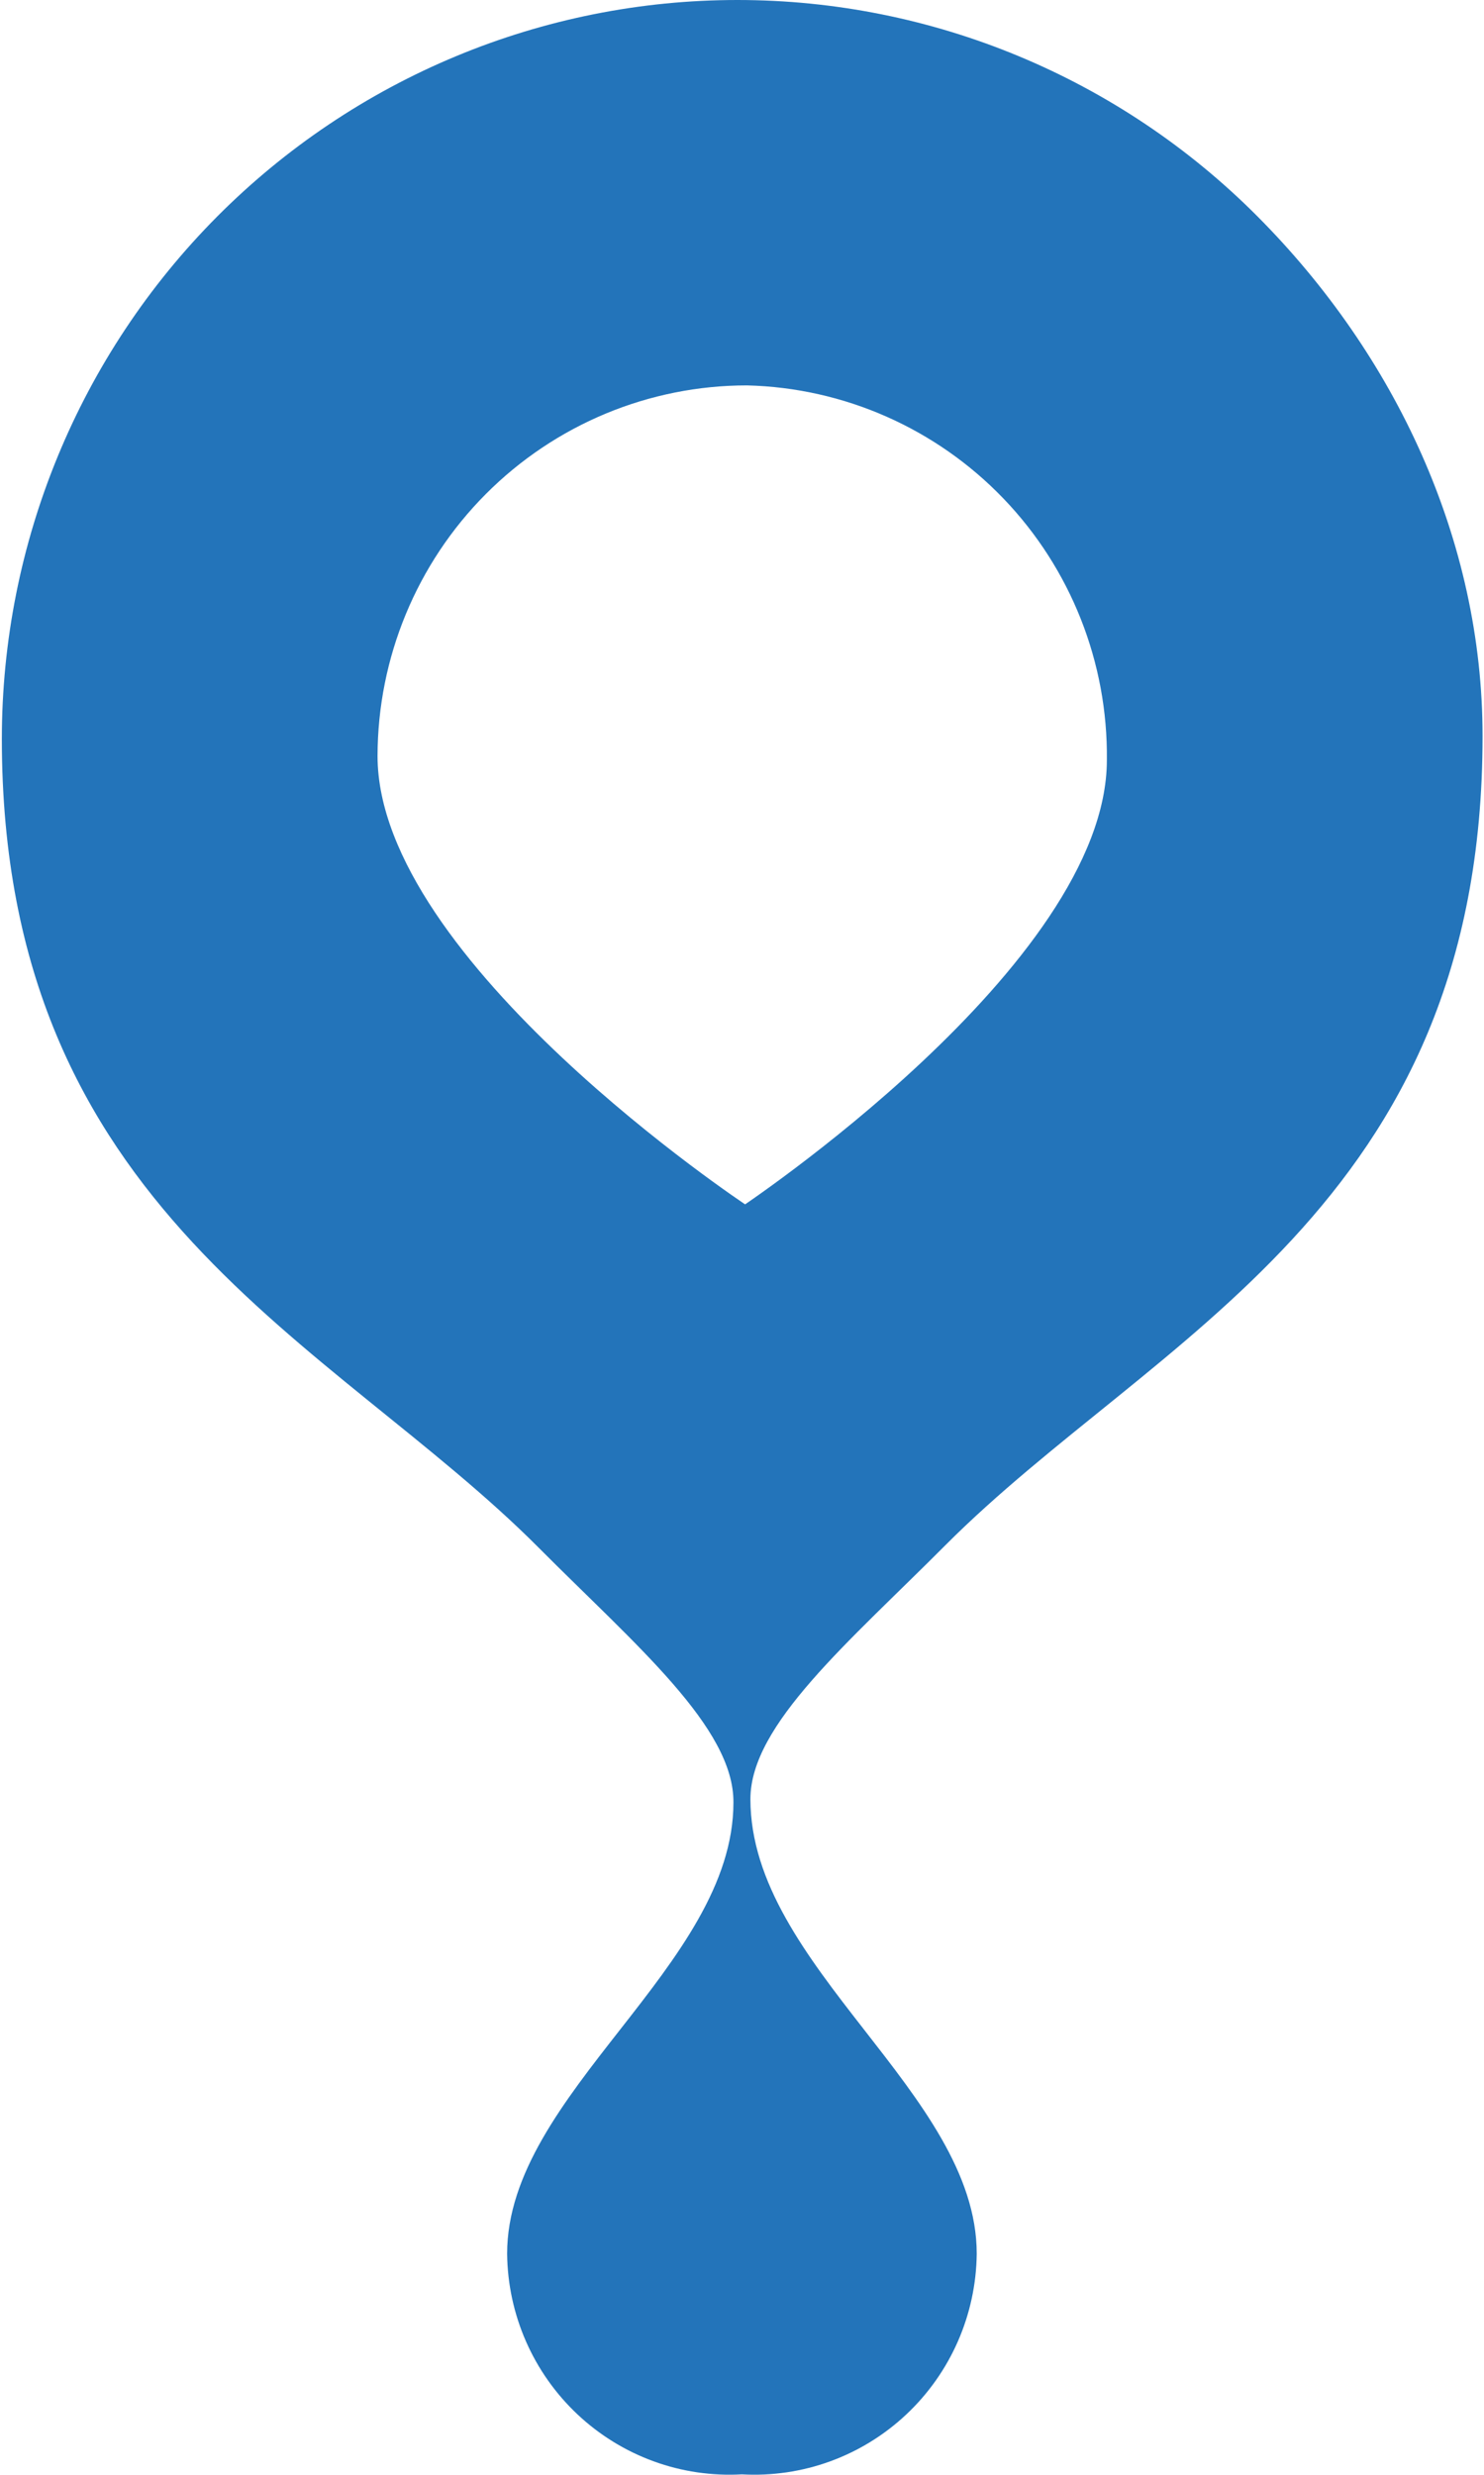 <svg xmlns="http://www.w3.org/2000/svg" width="451" height="752" viewBox="0 0 451 752" fill="none"><path d="M450.562 223.684C450.562 164.13 424.088 107.88 382.166 65.769C340.245 23.658 283.387 0 224.101 0C194.745 0 165.677 5.809 138.556 17.094C111.436 28.378 86.793 44.918 66.035 65.769C24.114 107.88 0.562 164.995 0.562 224.549C0.562 368.087 100.639 406.951 163.746 470.343C193.149 499.88 223.069 524.925 222.897 547.726C222.897 597.472 154.116 636.164 154.116 684.874C154.218 694.045 156.169 703.1 159.85 711.492C163.532 719.884 168.869 727.44 175.538 733.703C182.207 739.967 190.07 744.807 198.653 747.934C207.236 751.06 216.361 752.407 225.477 751.893C234.592 752.407 243.717 751.06 252.3 747.934C260.883 744.807 268.746 739.967 275.415 733.703C282.084 727.44 287.421 719.884 291.103 711.492C294.784 703.1 296.735 694.045 296.837 684.874C296.837 635.992 228.056 597.646 228.056 546.69C228.056 524.063 257.976 499.017 287.379 469.481C350.658 406.089 450.562 367.223 450.562 223.684ZM227.024 366.359C227.024 366.359 114.739 292.087 114.739 229.731C114.785 199.847 126.635 171.202 147.687 150.086C168.74 128.971 197.274 117.111 227.024 117.111C256.488 117.836 284.484 130.185 304.951 151.489C325.418 172.792 336.711 201.335 336.386 230.94C336.386 293.295 224.101 367.57 224.101 367.57" fill="#2374BA"></path></svg>